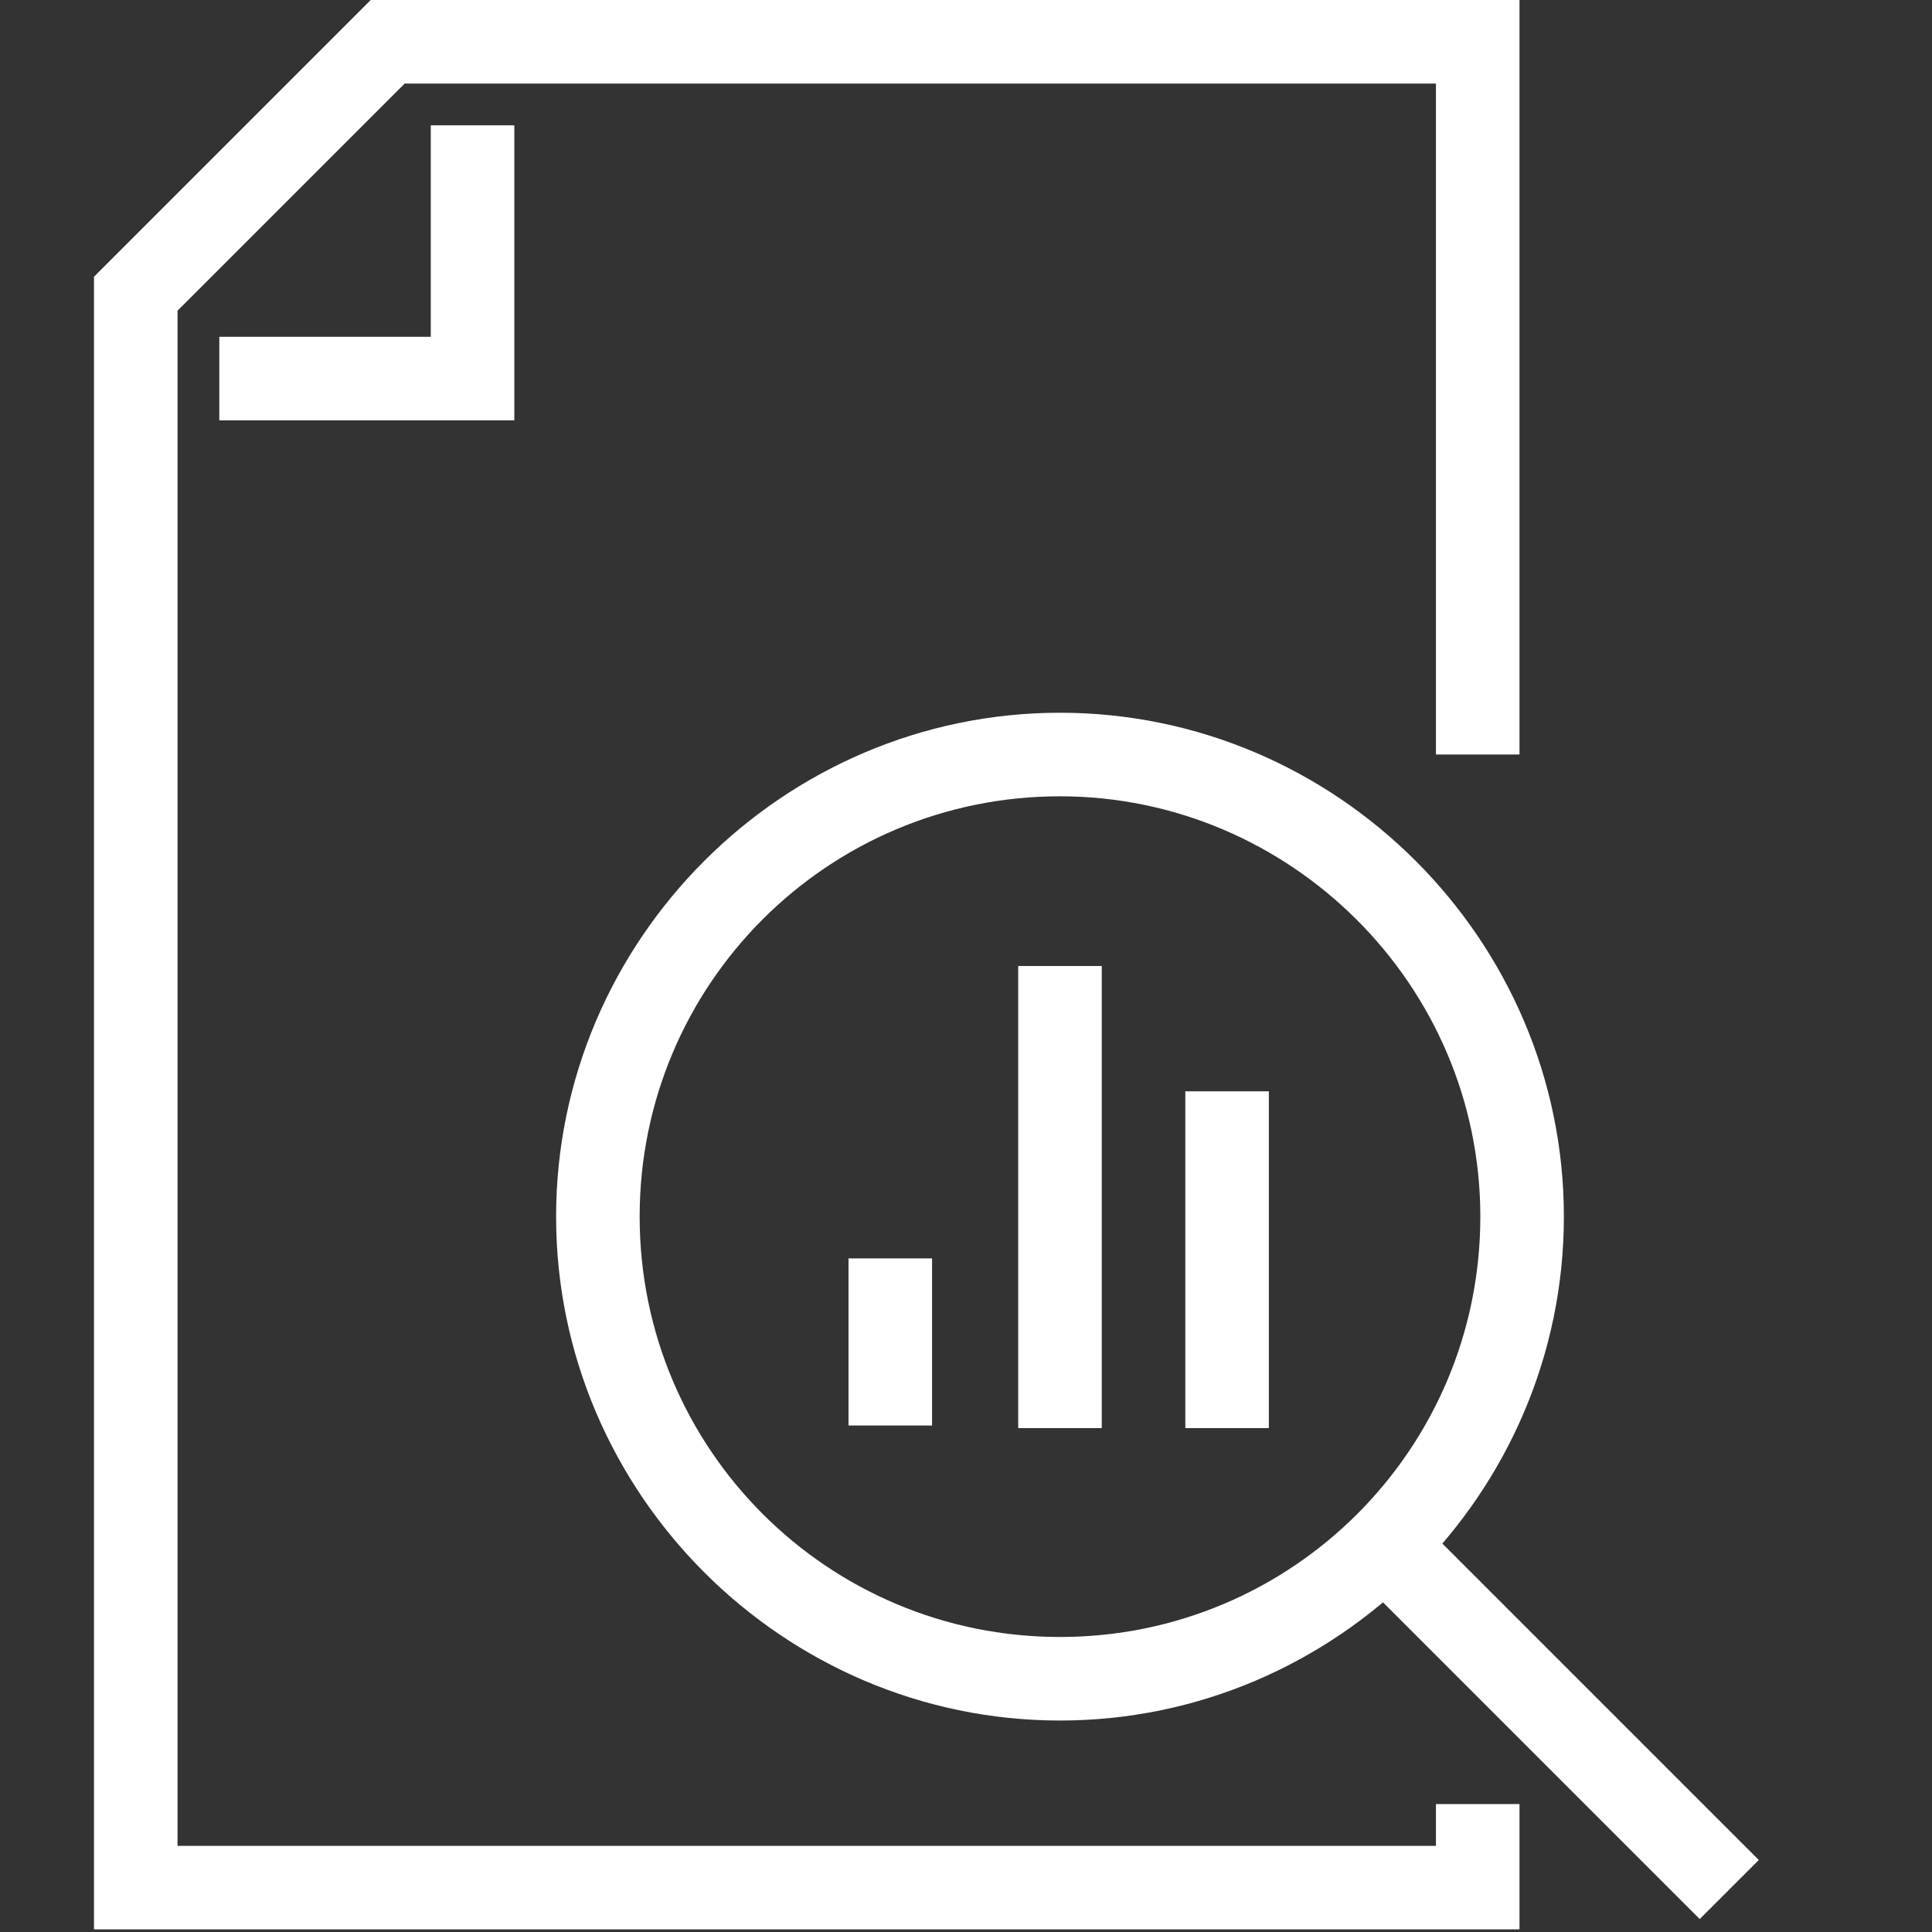 <?xml version="1.0" encoding="utf-8"?>
<!-- Generator: Adobe Illustrator 22.1.0, SVG Export Plug-In . SVG Version: 6.00 Build 0)  -->
<svg version="1.1" id="Laag_1" xmlns="http://www.w3.org/2000/svg" xmlns:xlink="http://www.w3.org/1999/xlink" x="0px" y="0px"
	 viewBox="0 0 74 74" style="enable-background:new 0 0 74 74;" xml:space="preserve">
<rect x="0" y="0" width="74" height="74" fill="#333333" stroke="none"/>
<style type="text/css">
	.st0{fill:#FFFFFF;}
</style>
<g>
	<g>
		<polygon class="st0" points="58.2,73.9 3.6,73.9 3.6,10.6 14.2,0 58.2,0 58.2,28.9 55,28.9 55,3.2 15.5,3.2 6.8,11.9 6.8,70.7 
			55,70.7 55,69.1 58.2,69.1 		"/>
	</g>
	<g>
		<polygon class="st0" points="19.7,16.1 8.4,16.1 8.4,12.9 16.5,12.9 16.5,4.8 19.7,4.8 		"/>
	</g>
	<g>
		<rect x="32.5" y="48.2" class="st0" width="3.2" height="6.4"/>
	</g>
	<g>
		<rect x="39" y="37" class="st0" width="3.2" height="17.7"/>
	</g>
	<g>
		<rect x="45.4" y="41.8" class="st0" width="3.2" height="12.9"/>
	</g>
	<g>
		<path class="st0" d="M40.6,65.9c-10.6,0-19.3-8.7-19.3-19.3s8.7-19.3,19.3-19.3S59.9,36,59.9,46.6S51.2,65.9,40.6,65.9z
			 M40.6,30.5c-8.9,0-16.1,7.2-16.1,16.1s7.2,16.1,16.1,16.1s16.1-7.2,16.1-16.1S49.4,30.5,40.6,30.5z"/>
	</g>
	<g>
		
			<rect x="58.2" y="56.8" transform="matrix(0.707 -0.707 0.707 0.707 -29.069 61.627)" class="st0" width="3.2" height="18.2"/>
	</g>
</g>
</svg>
